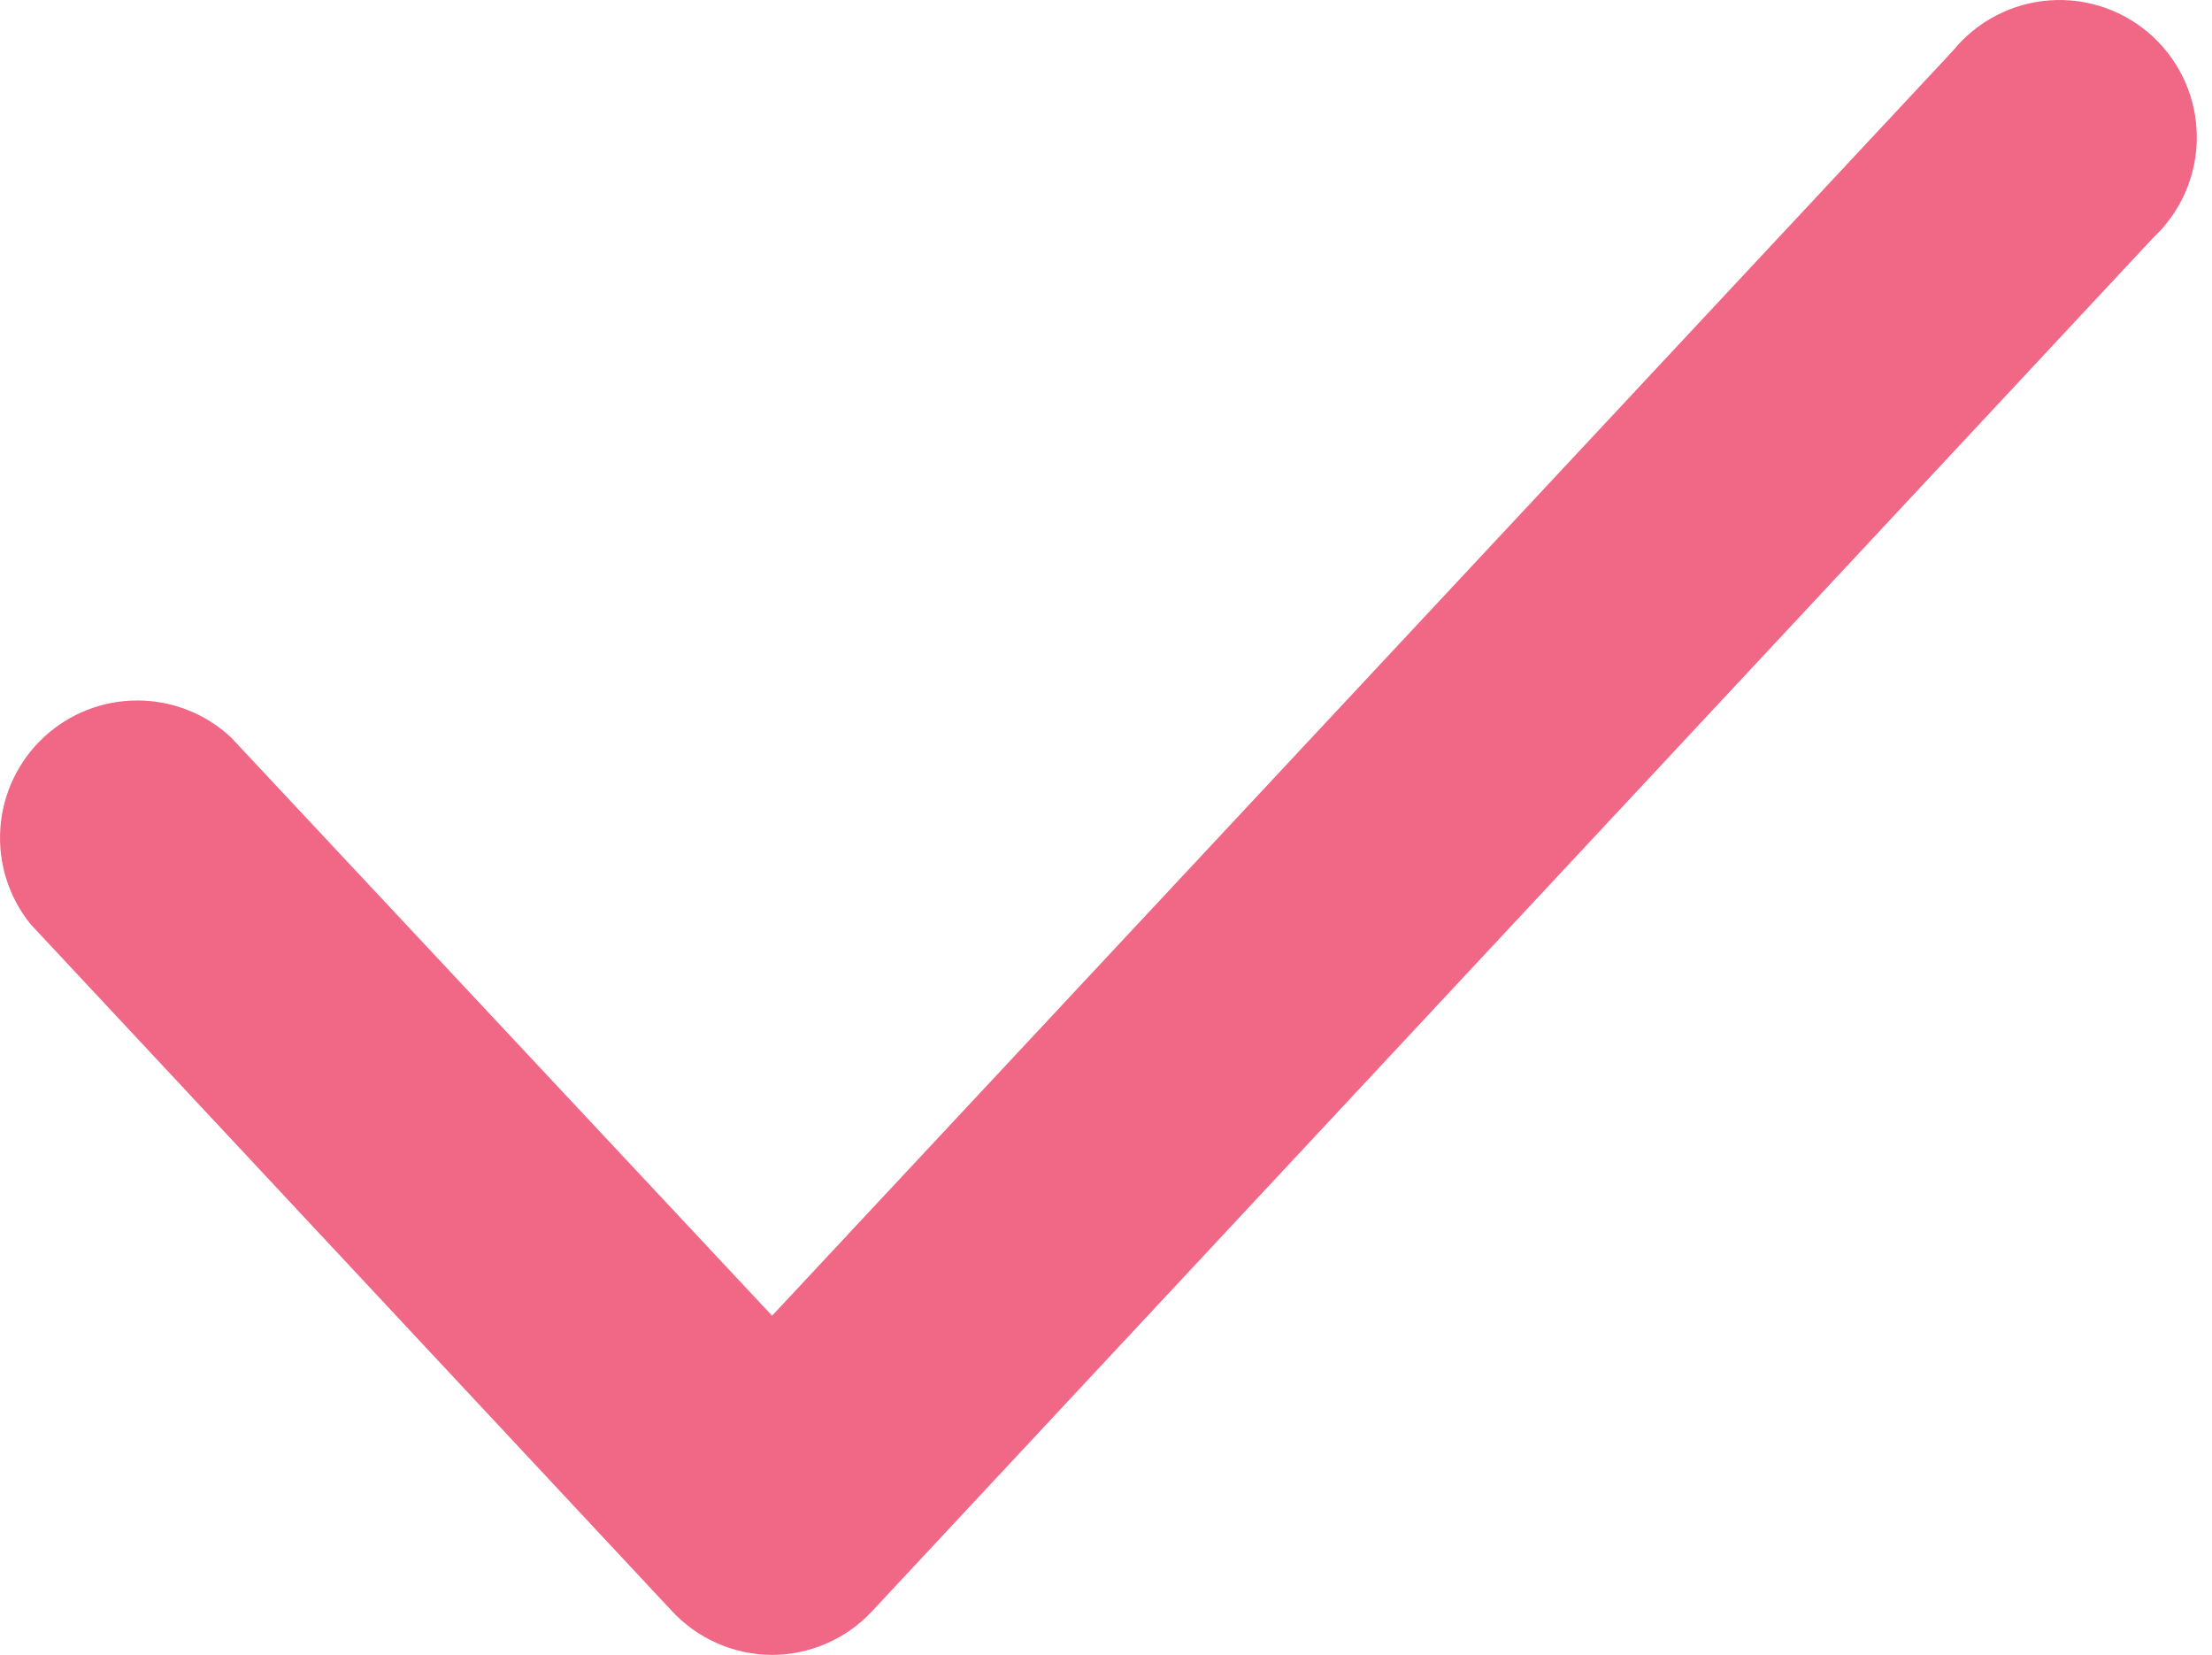 <?xml version="1.0" encoding="UTF-8"?> <svg xmlns="http://www.w3.org/2000/svg" width="123" height="92" viewBox="0 0 123 92" fill="none"> <path d="M42.932 92C41.885 91.996 40.85 91.778 39.892 91.357C38.933 90.937 38.071 90.324 37.359 89.556L1.705 51.383C0.486 49.88 -0.116 47.972 0.019 46.042C0.153 44.113 1.016 42.306 2.431 40.988C3.846 39.669 5.709 38.937 7.643 38.94C9.578 38.942 11.439 39.678 12.851 41L42.932 73.142L108.591 2.826C109.25 2.013 110.069 1.344 110.998 0.861C111.926 0.378 112.944 0.092 113.989 0.019C115.033 -0.054 116.081 0.088 117.068 0.437C118.054 0.786 118.959 1.335 119.725 2.048C120.49 2.762 121.101 3.625 121.52 4.584C121.938 5.544 122.154 6.579 122.155 7.626C122.157 8.673 121.943 9.708 121.527 10.669C121.111 11.629 120.502 12.494 119.737 13.209L48.505 89.556C47.794 90.324 46.931 90.937 45.973 91.357C45.014 91.778 43.979 91.996 42.932 92Z" fill="#F06885"></path> </svg> 